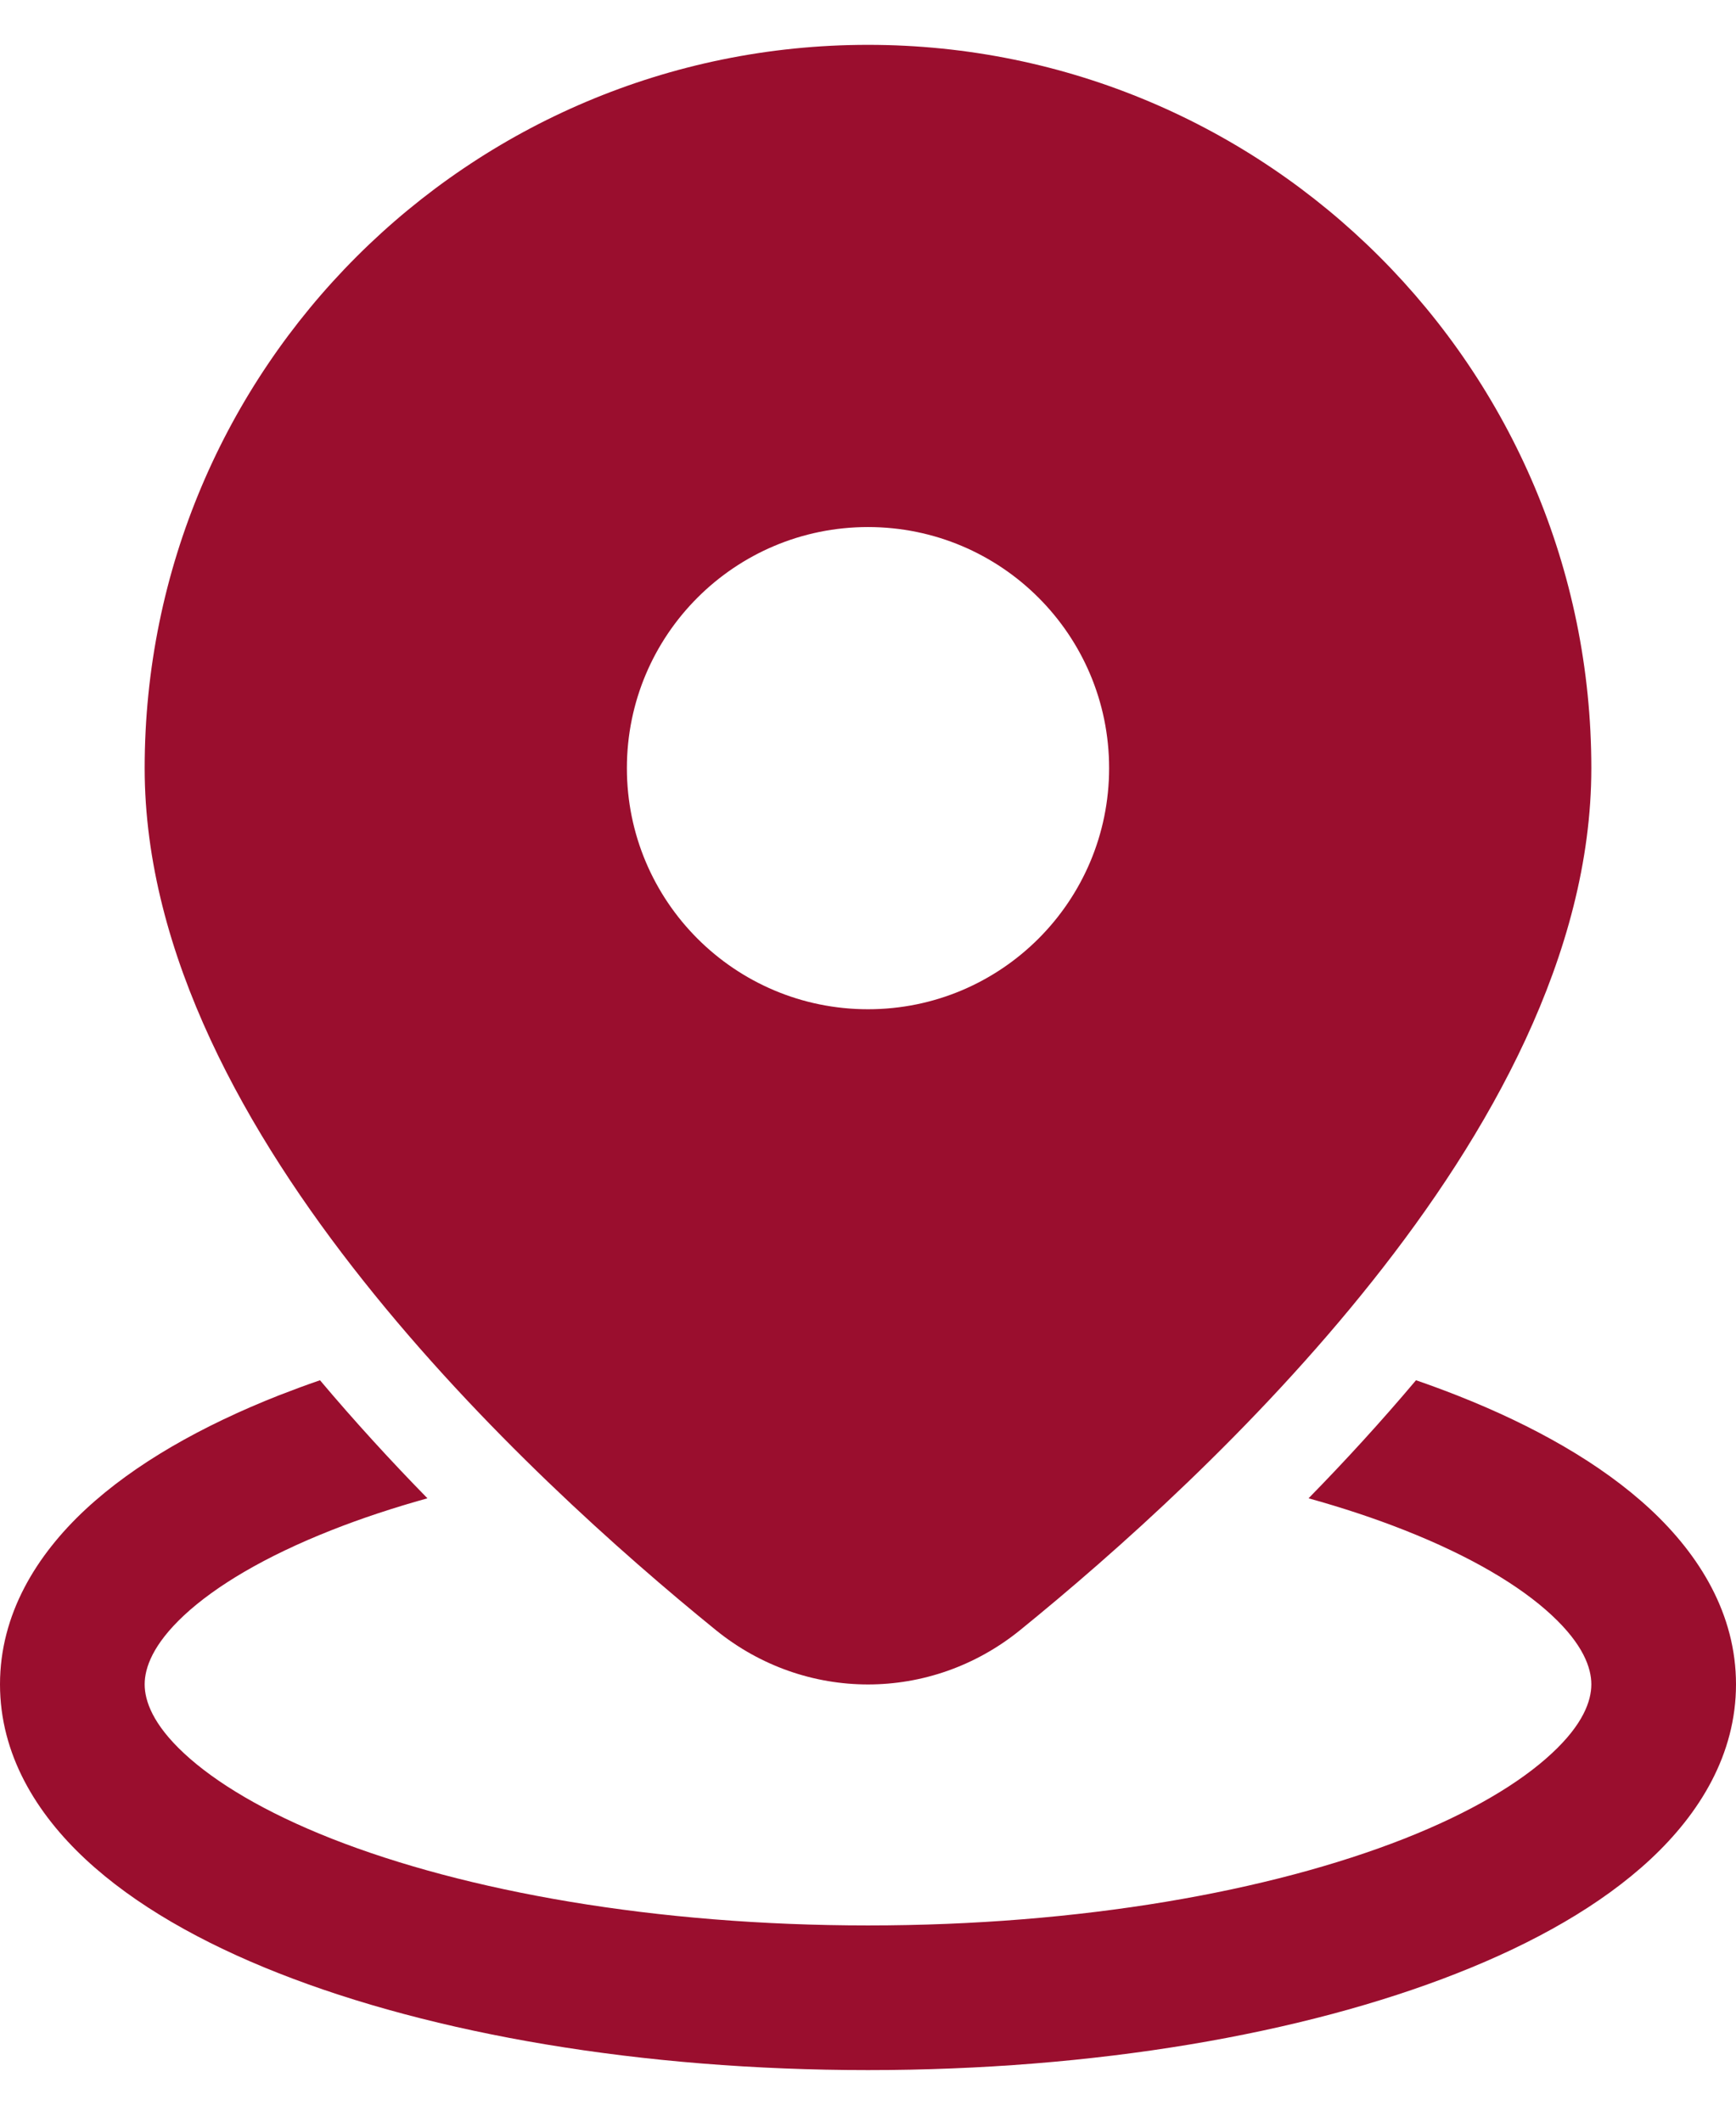 <svg width="18" height="22" viewBox="0 0 18 22" fill="none" xmlns="http://www.w3.org/2000/svg">
<path d="M9 0.465C4.858 0.465 1.5 3.823 1.5 7.965C1.5 9.897 2.564 11.766 3.768 13.281C4.988 14.818 6.446 16.11 7.423 16.903C8.349 17.654 9.651 17.654 10.577 16.903C11.554 16.11 13.012 14.818 14.232 13.281C15.436 11.766 16.5 9.897 16.5 7.965C16.5 3.823 13.142 0.465 9 0.465ZM11.5 7.965C11.5 9.346 10.381 10.465 9 10.465C7.619 10.465 6.5 9.346 6.5 7.965C6.5 6.584 7.619 5.465 9 5.465C10.381 5.465 11.5 6.584 11.5 7.965ZM14.682 14.312C14.318 14.744 13.942 15.154 13.568 15.536C13.924 15.635 14.255 15.745 14.559 15.865C15.254 16.139 15.765 16.446 16.09 16.749C16.415 17.051 16.5 17.294 16.5 17.465C16.5 17.637 16.415 17.88 16.09 18.181C15.765 18.484 15.254 18.792 14.559 19.066C13.173 19.611 11.208 19.965 9 19.965C6.792 19.965 4.827 19.611 3.441 19.066C2.746 18.792 2.235 18.484 1.909 18.181C1.585 17.88 1.5 17.637 1.5 17.465C1.5 17.294 1.585 17.051 1.909 16.749C2.235 16.446 2.746 16.139 3.441 15.865C3.745 15.745 4.076 15.635 4.432 15.536C4.058 15.154 3.682 14.744 3.318 14.312C3.172 14.362 3.03 14.415 2.891 14.469C2.093 14.784 1.397 15.177 0.887 15.651C0.376 16.127 0 16.739 0 17.465C0 18.191 0.376 18.803 0.887 19.279C1.397 19.754 2.093 20.147 2.891 20.461C4.492 21.092 6.652 21.465 9 21.465C11.348 21.465 13.508 21.092 15.108 20.461C15.907 20.147 16.603 19.754 17.113 19.279C17.624 18.803 18 18.191 18 17.465C18 16.739 17.624 16.127 17.113 15.651C16.603 15.177 15.907 14.784 15.108 14.469C14.97 14.415 14.828 14.362 14.682 14.312Z" fill="#9A0E2E"/>
</svg>
